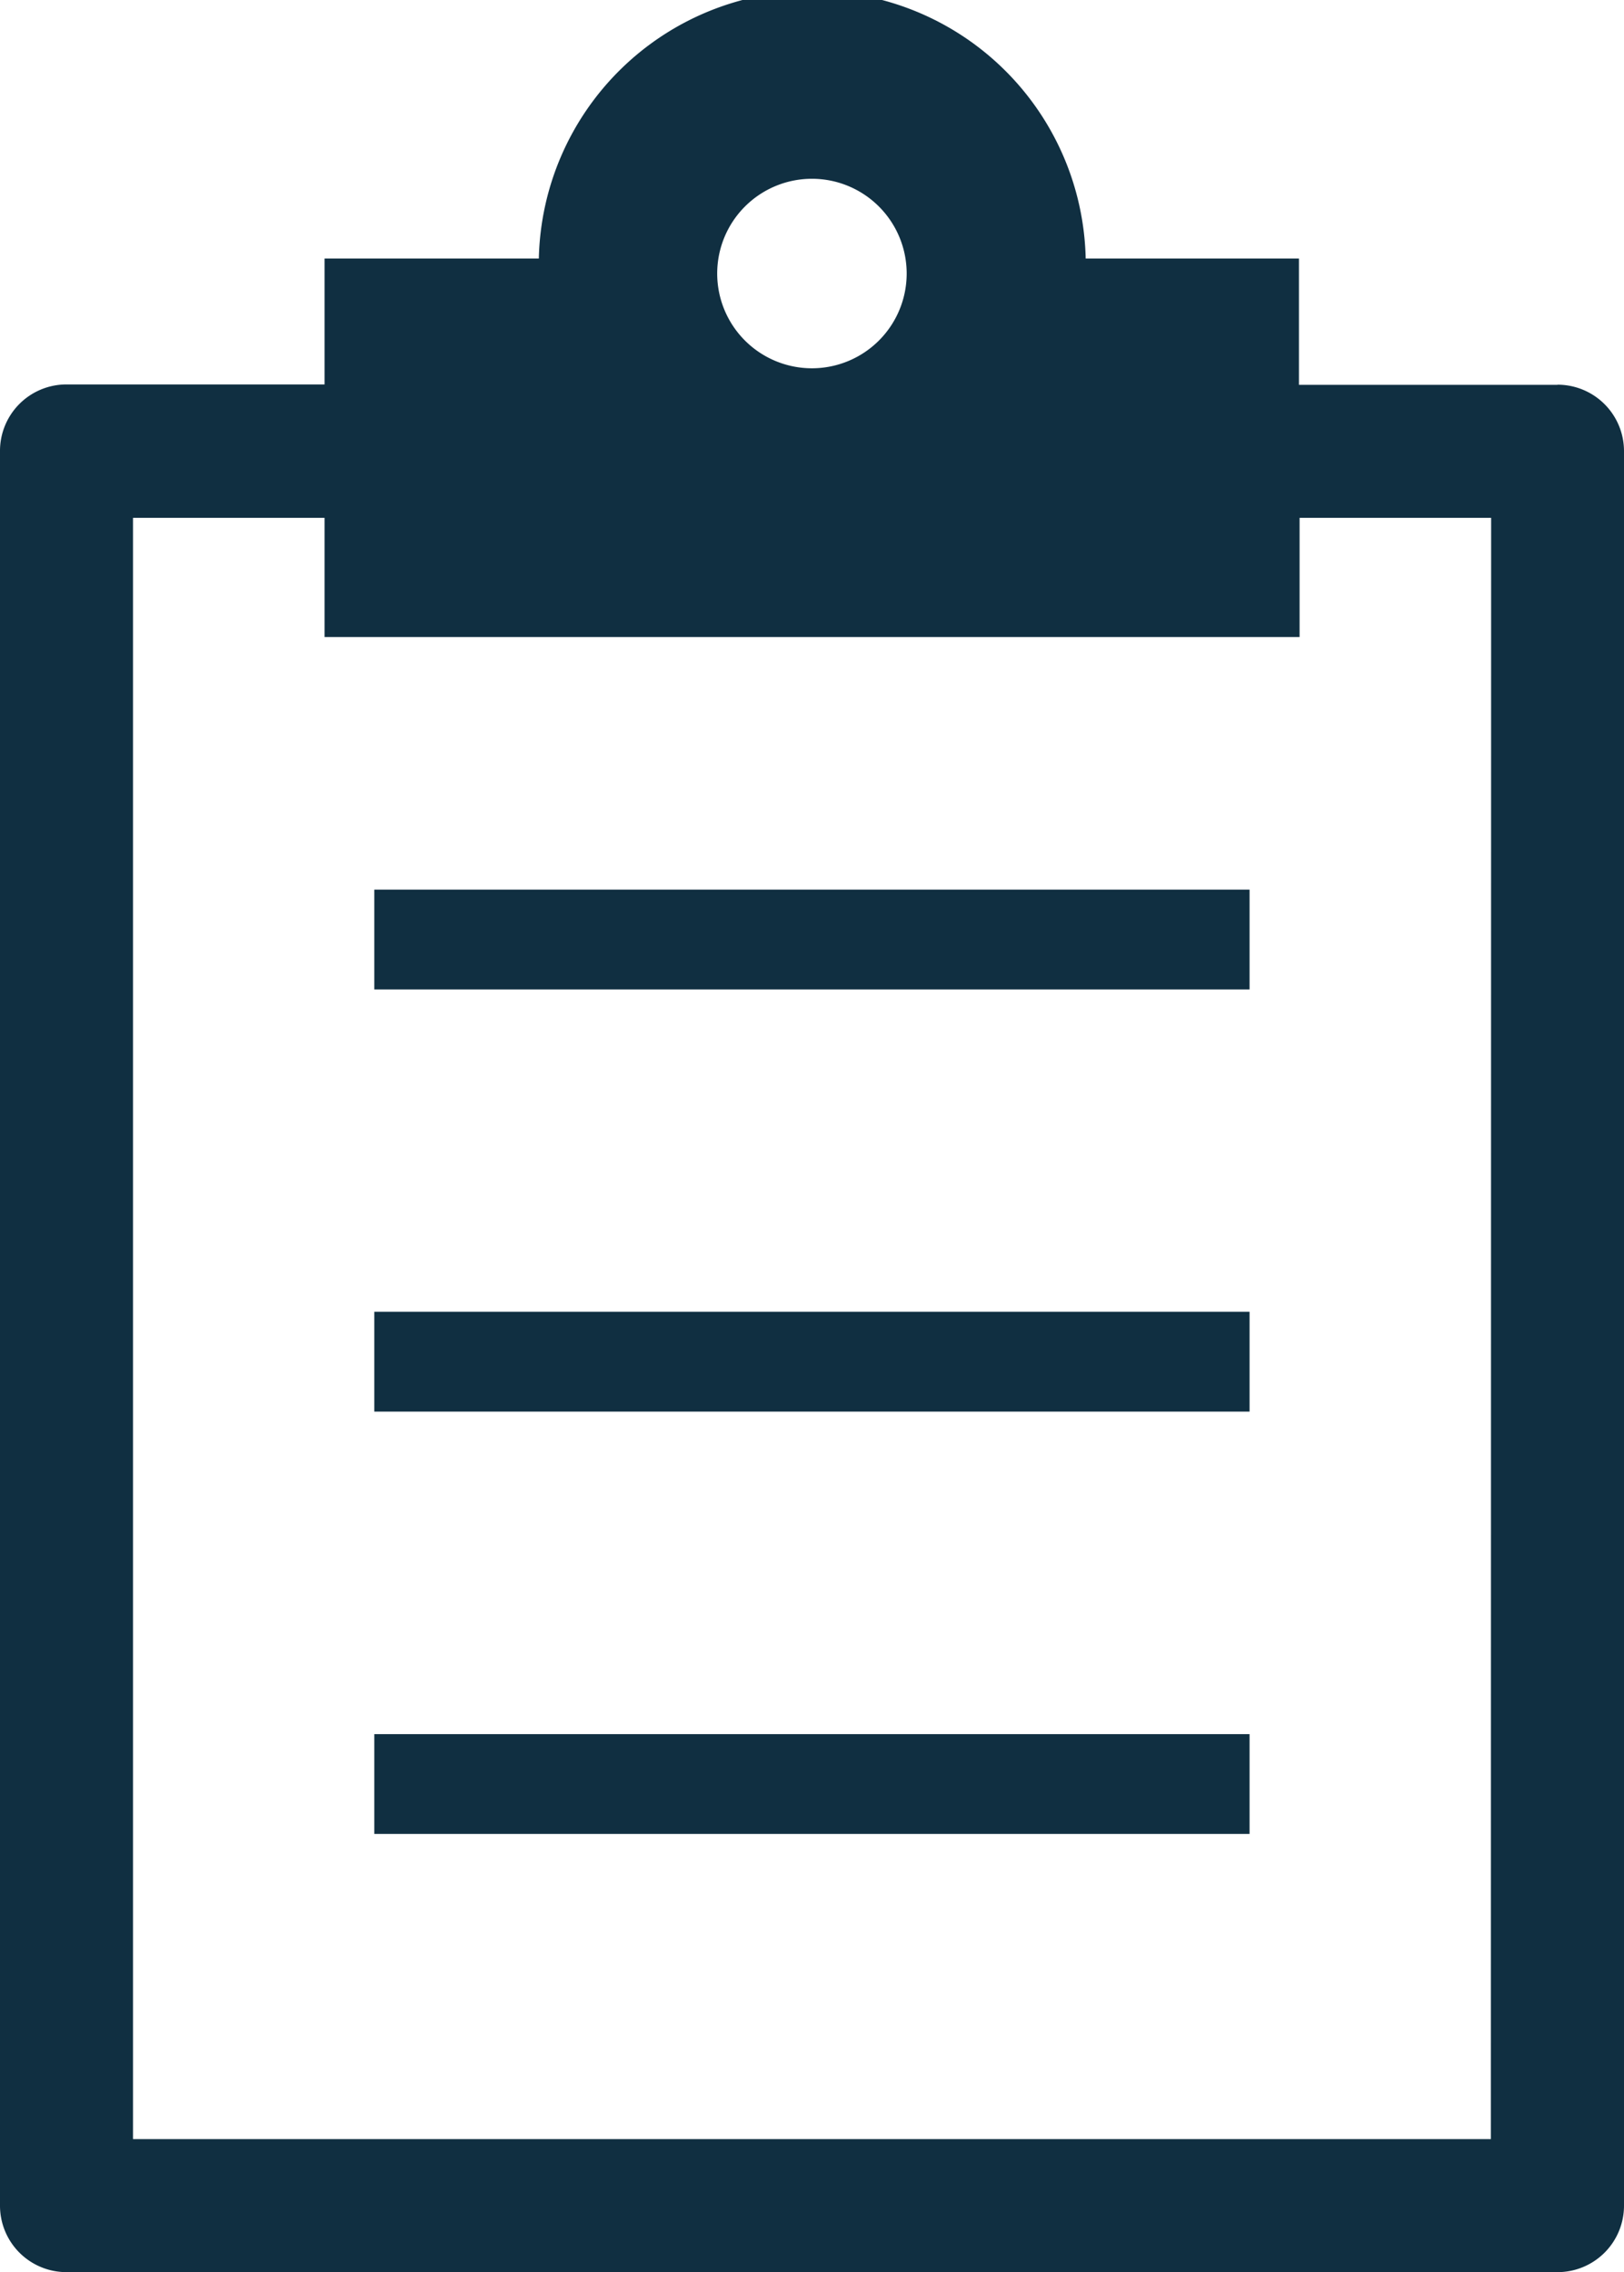 <svg id="Groupe_22" data-name="Groupe 22" xmlns="http://www.w3.org/2000/svg" xmlns:xlink="http://www.w3.org/1999/xlink" width="12.565" height="17.577" viewBox="0 0 12.565 17.577">
  <defs>
    <clipPath id="clip-path">
      <rect id="Rectangle_367" data-name="Rectangle 367" width="12.565" height="17.577" fill="#102f41"/>
    </clipPath>
  </defs>
  <g id="Groupe_305" data-name="Groupe 305" clip-path="url(#clip-path)">
    <path id="Tracé_2835" data-name="Tracé 2835" d="M12.05,2.977h-2V2H8.4A2.116,2.116,0,0,0,4.169,2H2.511v.974h-2A.514.514,0,0,0,0,3.491V17.063a.514.514,0,0,0,.514.514H12.05a.514.514,0,0,0,.515-.514V3.491a.514.514,0,0,0-.515-.515M6.282,1.383a.733.733,0,1,1-.733.733.733.733,0,0,1,.733-.733m5.253,15.165H1.029V4.006H2.511v.922h7.544V4.006h1.482Z" fill="#102f41"/>
    <rect id="Rectangle_364" data-name="Rectangle 364" width="6.772" height="0.772" transform="translate(2.896 6.882)" fill="#102f41"/>
    <rect id="Rectangle_365" data-name="Rectangle 365" width="6.772" height="0.772" transform="translate(2.896 10.148)" fill="#102f41"/>
    <rect id="Rectangle_366" data-name="Rectangle 366" width="6.772" height="0.772" transform="translate(2.896 13.415)" fill="#102f41"/>
  </g>
</svg>
